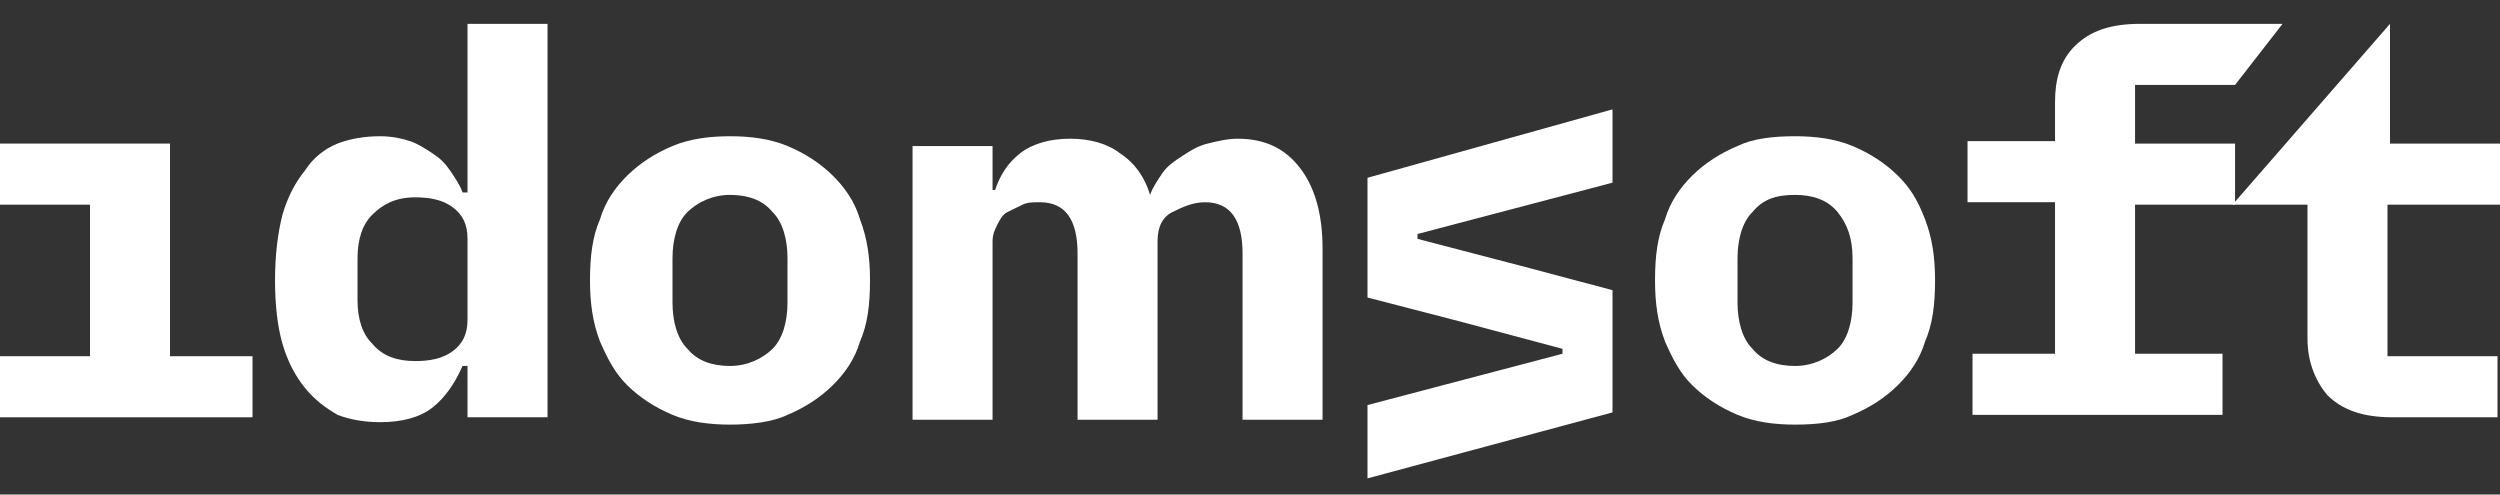 <svg width="91" height="18" viewBox="0 0 91 18" fill="none" xmlns="http://www.w3.org/2000/svg">
<rect x="0" y="0" width="91" height="18" fill="#333333" stroke="none"/>
<path d="M6.188 5.226H0V7.45H3.276V12.966H0V15.189H9.191V12.966H6.188V5.226Z" fill="white" style="fill:white;fill-opacity:1;"/>
<path d="M17.018 7.005H16.836C16.745 6.739 16.563 6.472 16.381 6.205C16.199 5.938 16.017 5.76 15.744 5.582C15.471 5.404 15.198 5.226 14.925 5.137C14.652 5.048 14.288 4.959 13.833 4.959C13.287 4.959 12.741 5.048 12.286 5.226C11.831 5.404 11.376 5.76 11.103 6.205C10.739 6.65 10.466 7.183 10.284 7.806C10.102 8.518 10.011 9.318 10.011 10.208C10.011 11.097 10.102 11.898 10.284 12.521C10.466 13.143 10.739 13.677 11.103 14.122C11.467 14.567 11.831 14.833 12.286 15.1C12.741 15.278 13.287 15.367 13.833 15.367C14.652 15.367 15.289 15.189 15.744 14.833C16.199 14.478 16.563 13.944 16.836 13.321H17.018V15.189H19.93V0.868H17.018V7.005ZM17.018 11.631C17.018 12.165 16.836 12.521 16.472 12.787C16.108 13.054 15.653 13.143 15.107 13.143C14.47 13.143 13.924 12.965 13.56 12.521C13.196 12.165 13.014 11.631 13.014 10.919V9.407C13.014 8.696 13.196 8.162 13.56 7.806C13.924 7.45 14.379 7.183 15.107 7.183C15.653 7.183 16.108 7.272 16.472 7.539C16.836 7.806 17.018 8.162 17.018 8.696V11.631Z" fill="white" style="fill:white;fill-opacity:1;"/>
<path d="M30.303 6.382C29.848 5.937 29.302 5.582 28.665 5.315C28.028 5.048 27.3 4.959 26.572 4.959C25.844 4.959 25.116 5.048 24.479 5.315C23.842 5.582 23.296 5.937 22.841 6.382C22.386 6.827 22.022 7.361 21.84 7.983C21.567 8.606 21.476 9.318 21.476 10.207C21.476 11.008 21.567 11.72 21.84 12.431C22.113 13.054 22.386 13.588 22.841 14.032C23.296 14.477 23.842 14.833 24.479 15.1C25.116 15.367 25.844 15.456 26.572 15.456C27.3 15.456 28.119 15.367 28.665 15.1C29.302 14.833 29.848 14.477 30.303 14.032C30.758 13.588 31.122 13.054 31.304 12.431C31.577 11.809 31.668 11.097 31.668 10.207C31.668 9.407 31.577 8.695 31.304 7.983C31.122 7.361 30.758 6.827 30.303 6.382ZM28.665 11.008C28.665 11.72 28.483 12.342 28.119 12.698C27.755 13.054 27.209 13.321 26.572 13.321C25.935 13.321 25.389 13.143 25.025 12.698C24.661 12.342 24.479 11.72 24.479 11.008V9.407C24.479 8.695 24.661 8.072 25.025 7.717C25.389 7.361 25.935 7.094 26.572 7.094C27.209 7.094 27.755 7.272 28.119 7.717C28.483 8.072 28.665 8.695 28.665 9.407V11.008Z" fill="white" style="fill:white;fill-opacity:1;"/>
<path d="M69.07 6.382C68.615 5.937 68.07 5.582 67.433 5.315C66.796 5.048 66.067 4.959 65.34 4.959C64.52 4.959 63.792 5.048 63.246 5.315C62.609 5.582 62.063 5.937 61.608 6.382C61.153 6.827 60.789 7.361 60.607 7.983C60.334 8.606 60.243 9.318 60.243 10.207C60.243 11.008 60.334 11.72 60.607 12.431C60.88 13.054 61.153 13.588 61.608 14.032C62.063 14.477 62.609 14.833 63.246 15.1C63.883 15.367 64.611 15.456 65.34 15.456C66.159 15.456 66.886 15.367 67.433 15.1C68.07 14.833 68.615 14.477 69.07 14.032C69.525 13.588 69.889 13.054 70.072 12.431C70.344 11.809 70.436 11.097 70.436 10.207C70.436 9.407 70.344 8.695 70.072 7.983C69.799 7.272 69.525 6.827 69.07 6.382ZM67.433 11.008C67.433 11.72 67.251 12.342 66.886 12.698C66.522 13.054 65.977 13.321 65.34 13.321C64.702 13.321 64.156 13.143 63.792 12.698C63.428 12.342 63.246 11.72 63.246 11.008V9.407C63.246 8.695 63.428 8.072 63.792 7.717C64.156 7.272 64.611 7.094 65.34 7.094C65.977 7.094 66.522 7.272 66.886 7.717C67.251 8.161 67.433 8.695 67.433 9.407V11.008Z" fill="white" style="fill:white;fill-opacity:1;"/>
<path d="M77.716 5.226V3.091H81.356L83.085 0.868H77.897C76.805 0.868 76.077 1.134 75.531 1.668C74.985 2.202 74.803 2.914 74.803 3.714V5.137H71.618V7.361H74.803V12.876H71.8V15.1H80.9V12.876H77.716V7.45H81.356V5.226H77.716Z" fill="white" style="fill:white;fill-opacity:1;"/>
<path d="M91 7.45V5.226H86.996V0.868L81.263 7.45H83.993V12.343C83.993 13.143 84.266 13.855 84.721 14.389C85.267 14.922 85.995 15.189 87.087 15.189H90.909V12.965H86.905V7.45H91Z" fill="white" style="fill:white;fill-opacity:1;"/>
<path d="M45.047 5.049C44.683 5.049 44.319 5.138 43.955 5.227C43.591 5.316 43.318 5.493 43.045 5.671C42.772 5.849 42.499 6.027 42.317 6.294C42.135 6.561 41.953 6.828 41.862 7.095C41.68 6.472 41.316 5.938 40.77 5.582C40.315 5.227 39.678 5.049 38.95 5.049C38.222 5.049 37.585 5.227 37.13 5.582C36.675 5.938 36.402 6.383 36.22 6.917H36.129V5.316H33.217V15.278H36.129V8.785C36.129 8.518 36.22 8.34 36.311 8.162C36.402 7.984 36.493 7.806 36.675 7.717C36.857 7.628 37.039 7.539 37.221 7.45C37.403 7.362 37.585 7.362 37.858 7.362C38.768 7.362 39.223 7.984 39.223 9.23V15.278H42.135V8.785C42.135 8.251 42.317 7.895 42.681 7.717C43.045 7.539 43.409 7.362 43.864 7.362C44.774 7.362 45.229 7.984 45.229 9.23V15.278H48.141V9.052C48.141 7.806 47.868 6.828 47.322 6.116C46.776 5.405 46.048 5.049 45.047 5.049Z" fill="white" style="fill:white;fill-opacity:1;"/>
<path d="M49.777 10.83L52.871 11.631L56.875 12.698V12.876L49.777 14.744V17.413L58.695 15.011V10.563L55.692 9.763L51.597 8.695V8.517L58.695 6.649V3.981L49.777 6.471V10.83Z" fill="white" style="fill:white;fill-opacity:1;"/>
</svg>
